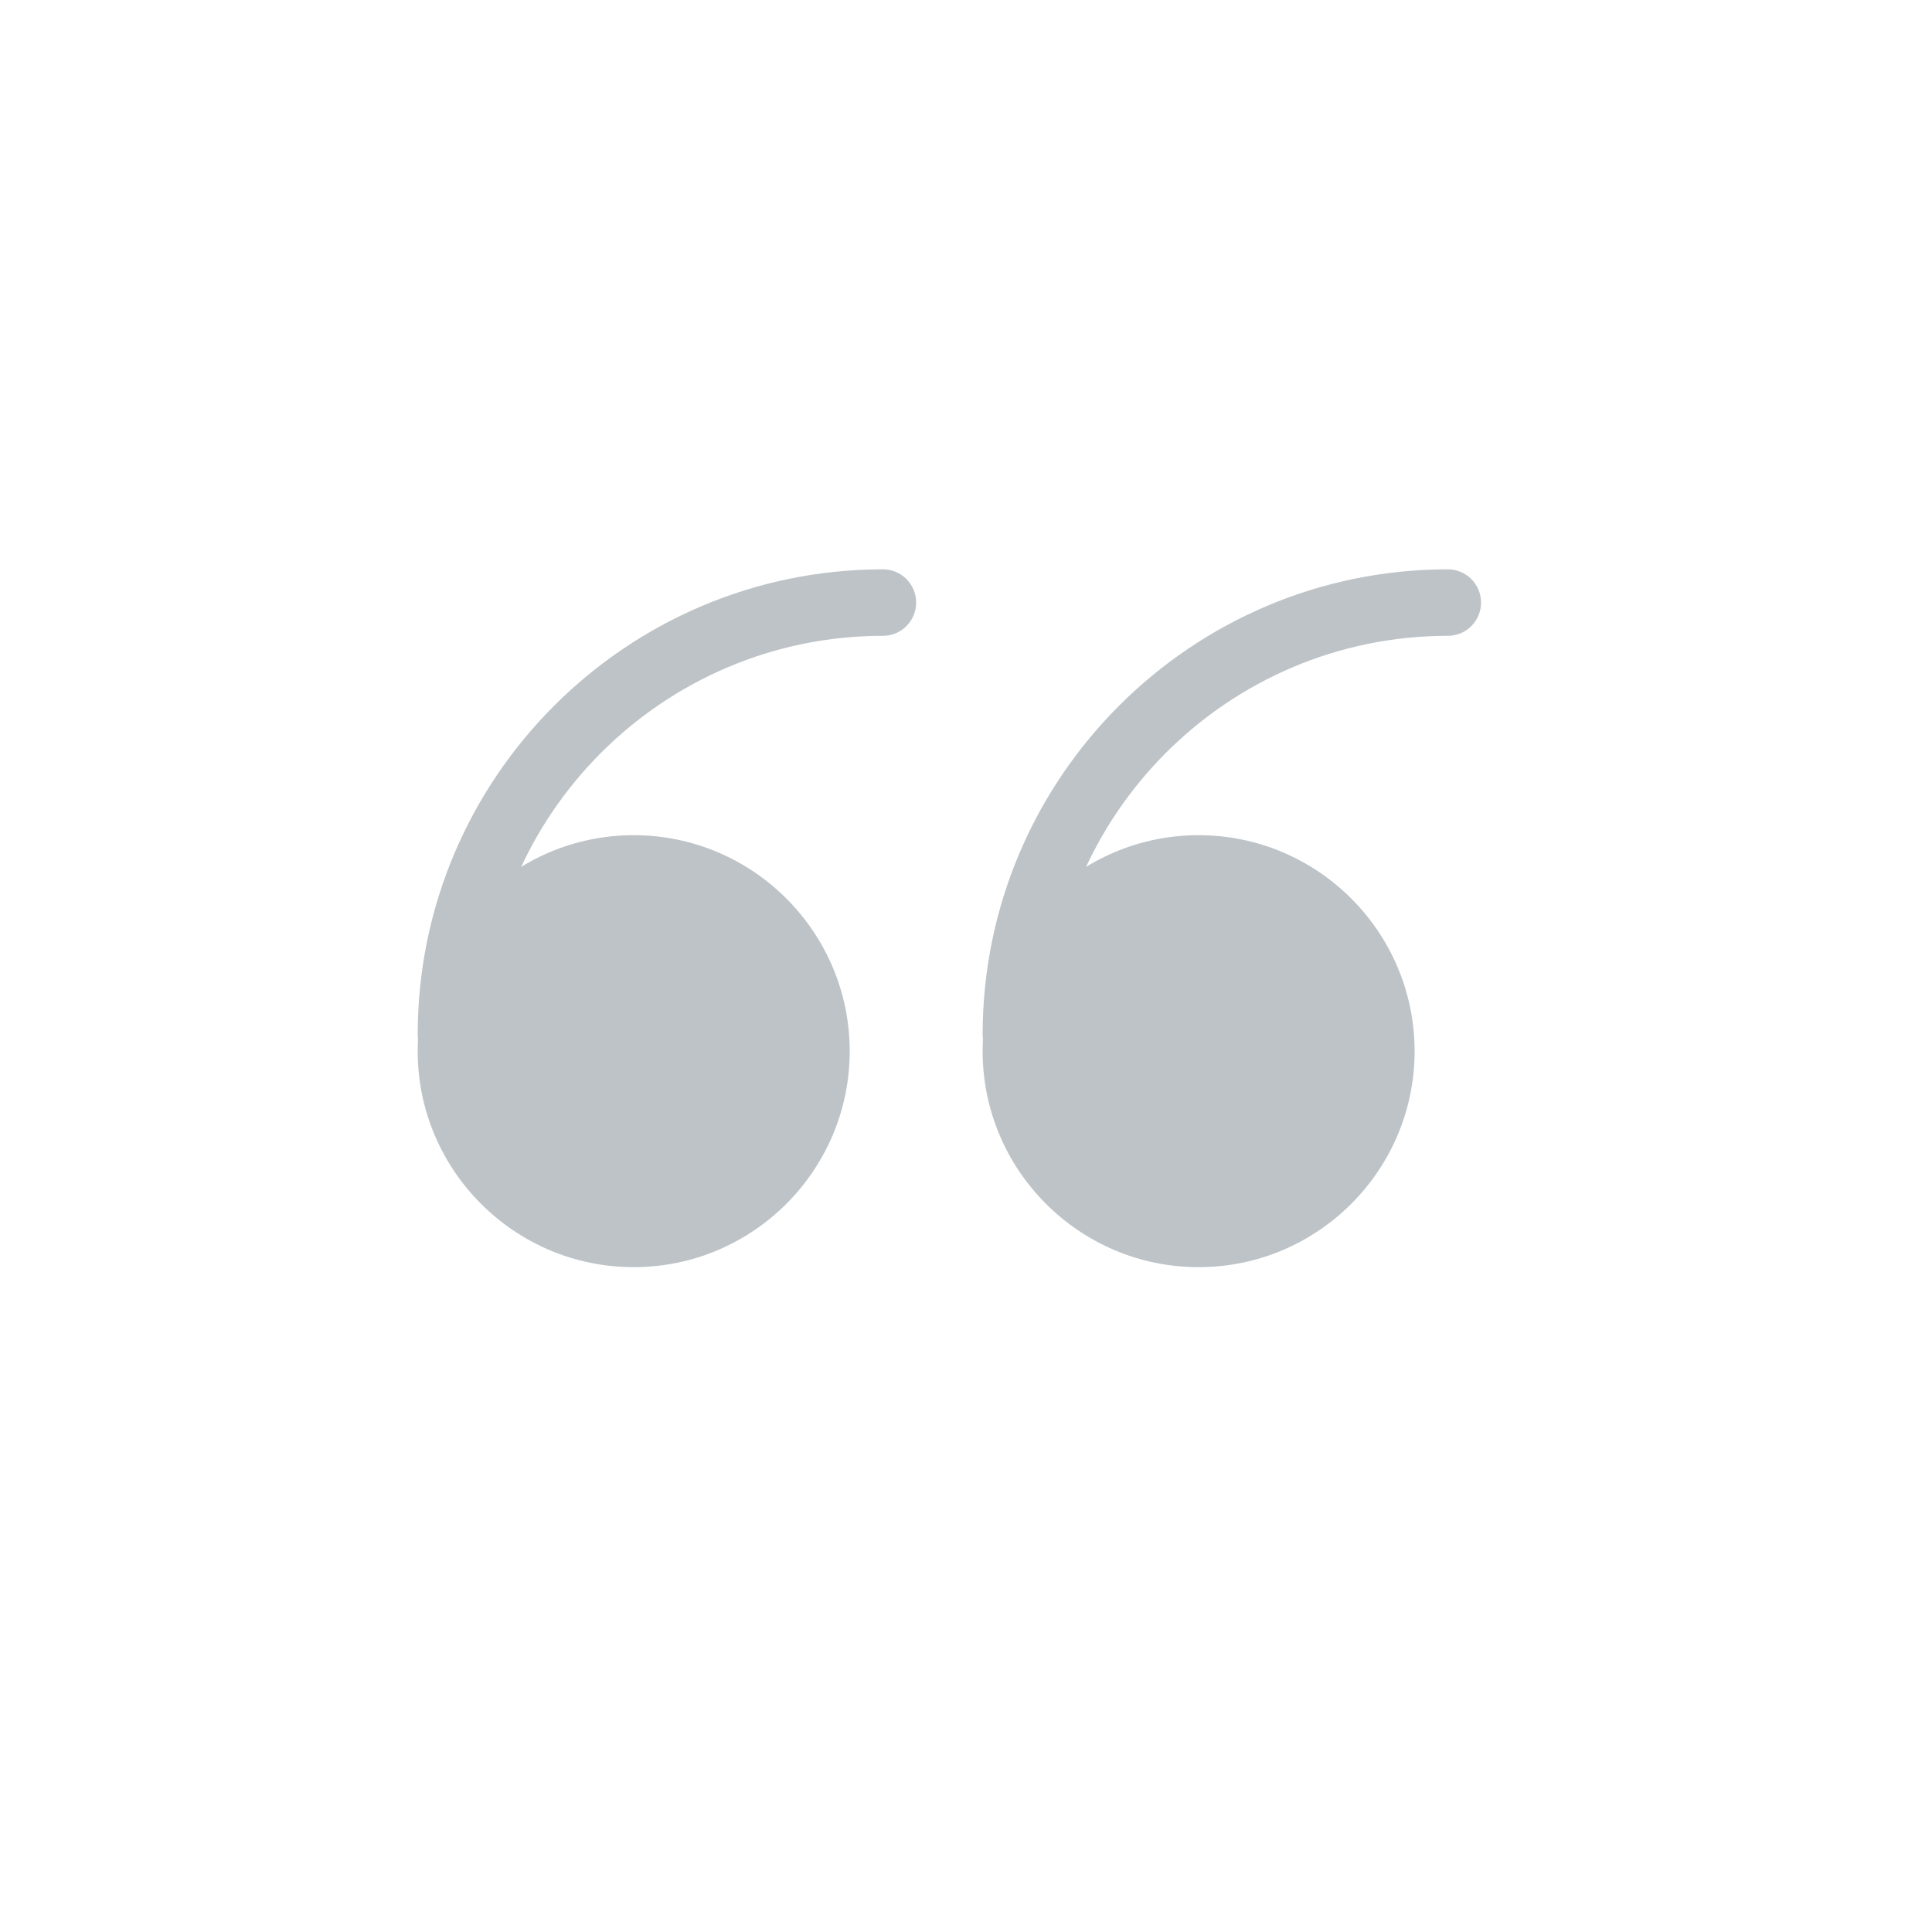 <svg width="51" height="51" viewBox="0 0 51 51" fill="none" xmlns="http://www.w3.org/2000/svg">
<g clip-path="url(#clip0_152_17)">
<g clip-path="url(#clip1_152_17)">
<path d="M16.728 32.573C19.393 32.573 21.553 30.413 21.553 27.748C21.553 25.084 19.393 22.924 16.728 22.924C14.063 22.924 11.903 25.084 11.903 27.748C11.903 30.413 14.063 32.573 16.728 32.573Z" fill="#BDC3C7"/>
<path d="M16.728 33.45C13.584 33.45 11.026 30.892 11.026 27.749C11.026 24.605 13.584 22.047 16.728 22.047C19.872 22.047 22.43 24.605 22.43 27.749C22.43 30.892 19.872 33.45 16.728 33.45ZM16.728 23.801C14.552 23.801 12.781 25.572 12.781 27.749C12.781 29.925 14.552 31.696 16.728 31.696C18.904 31.696 20.675 29.925 20.675 27.749C20.675 25.572 18.904 23.801 16.728 23.801Z" fill="#BDC3C7"/>
<path d="M31.64 32.573C34.305 32.573 36.465 30.413 36.465 27.748C36.465 25.084 34.305 22.924 31.64 22.924C28.976 22.924 26.816 25.084 26.816 27.748C26.816 30.413 28.976 32.573 31.64 32.573Z" fill="#BDC3C7"/>
<path d="M31.64 33.45C28.497 33.45 25.939 30.892 25.939 27.749C25.939 24.605 28.497 22.047 31.64 22.047C34.784 22.047 37.342 24.605 37.342 27.749C37.342 30.892 34.784 33.45 31.64 33.45ZM31.64 23.801C29.464 23.801 27.693 25.572 27.693 27.749C27.693 29.925 29.464 31.696 31.64 31.696C33.817 31.696 35.588 29.925 35.588 27.749C35.588 25.572 33.817 23.801 31.64 23.801Z" fill="#BDC3C7"/>
<path d="M11.903 28.187C11.418 28.187 11.026 27.795 11.026 27.31C11.026 20.538 16.535 15.029 23.307 15.029C23.792 15.029 24.184 15.421 24.184 15.906C24.184 16.392 23.792 16.784 23.307 16.784C17.503 16.784 12.781 21.506 12.781 27.31C12.781 27.795 12.389 28.187 11.903 28.187Z" fill="#BDC3C7"/>
<path d="M26.816 28.187C26.331 28.187 25.939 27.795 25.939 27.31C25.939 20.538 31.447 15.029 38.219 15.029C38.704 15.029 39.096 15.421 39.096 15.906C39.096 16.392 38.704 16.784 38.219 16.784C32.415 16.784 27.693 21.506 27.693 27.31C27.693 27.795 27.301 28.187 26.816 28.187Z" fill="#BDC3C7"/>
</g>
</g>
<defs>
<clipPath id="clip0_152_17">
<rect width="50" height="50" fill="white" transform="translate(0.5 0.117)"/>
</clipPath>
<clipPath id="clip1_152_17">
<rect width="50" height="50" fill="white" transform="translate(0.5 0.117)"/>
</clipPath>
</defs>
</svg>
